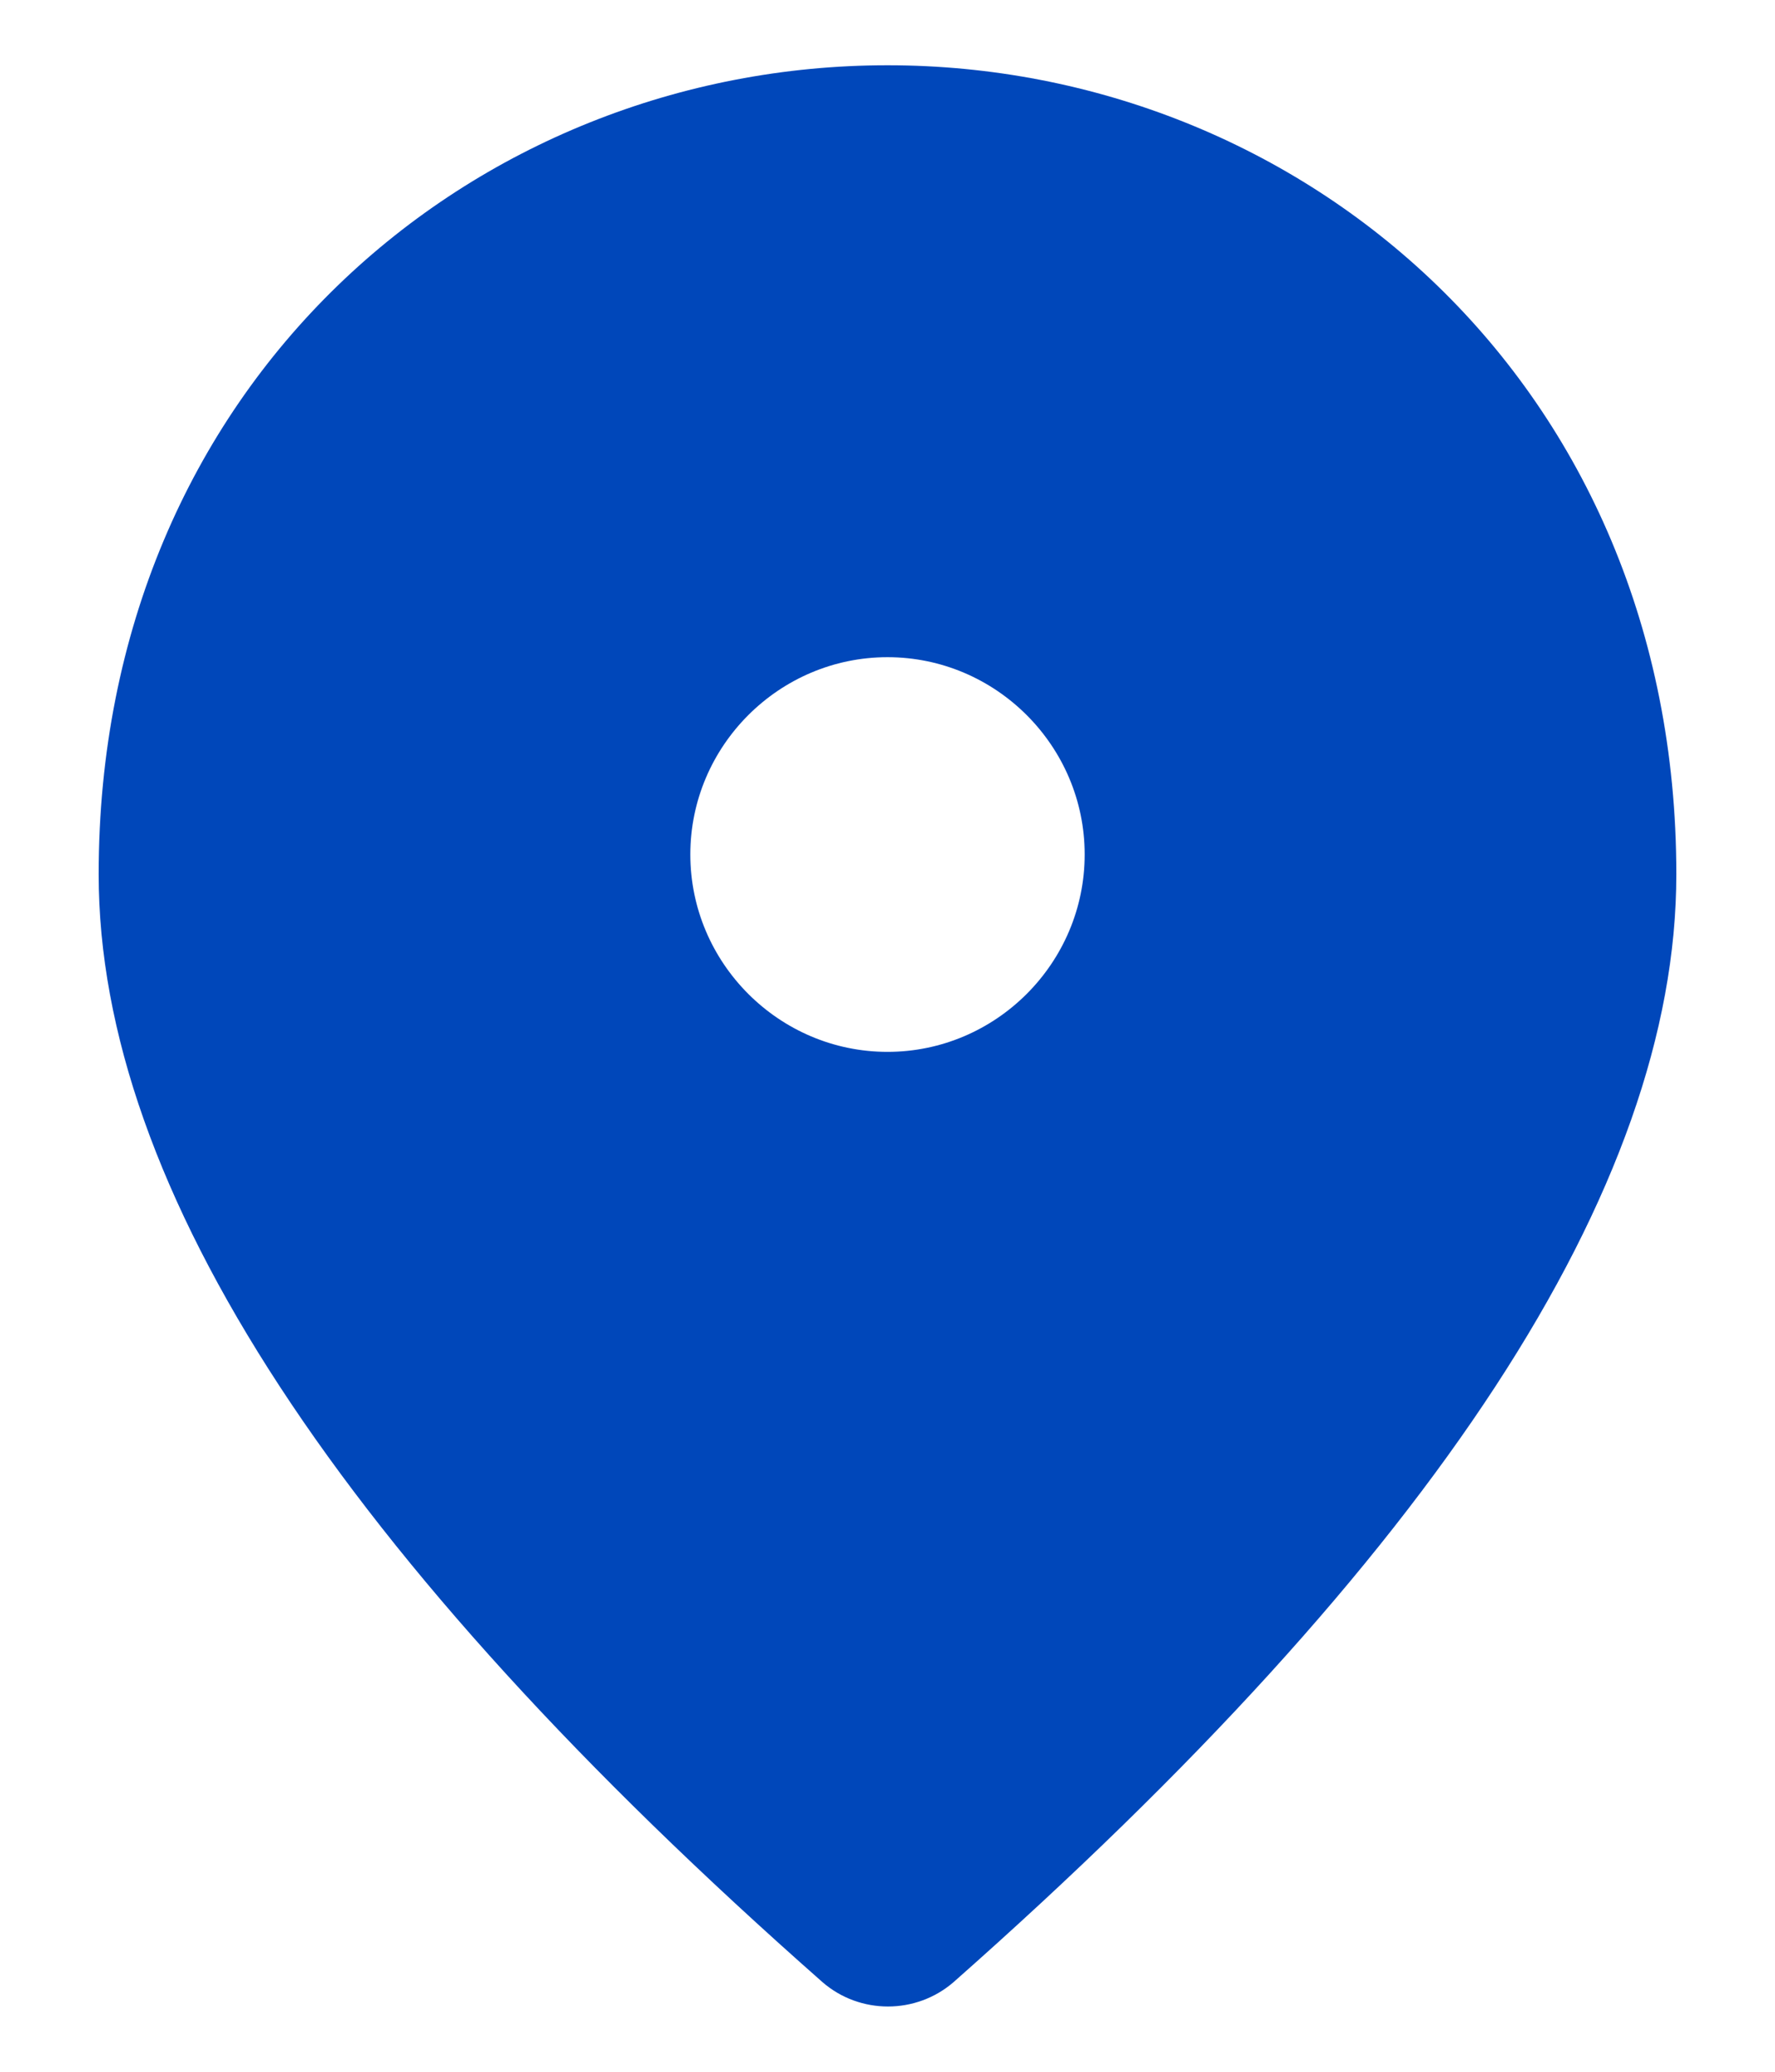 <svg width="12" height="14" viewBox="0 0 12 14" fill="none" xmlns="http://www.w3.org/2000/svg">
<path d="M6 0.441C3.2 0.441 0.667 2.588 0.667 5.908C0.667 8.028 2.3 10.521 5.56 13.394C5.813 13.614 6.193 13.614 6.447 13.394C9.7 10.521 11.333 8.028 11.333 5.908C11.333 2.588 8.8 0.441 6 0.441ZM6 7.108C5.267 7.108 4.667 6.508 4.667 5.774C4.667 5.041 5.267 4.441 6 4.441C6.733 4.441 7.333 5.041 7.333 5.774C7.333 6.508 6.733 7.108 6 7.108Z" fill="#0047BA"/>
</svg>
